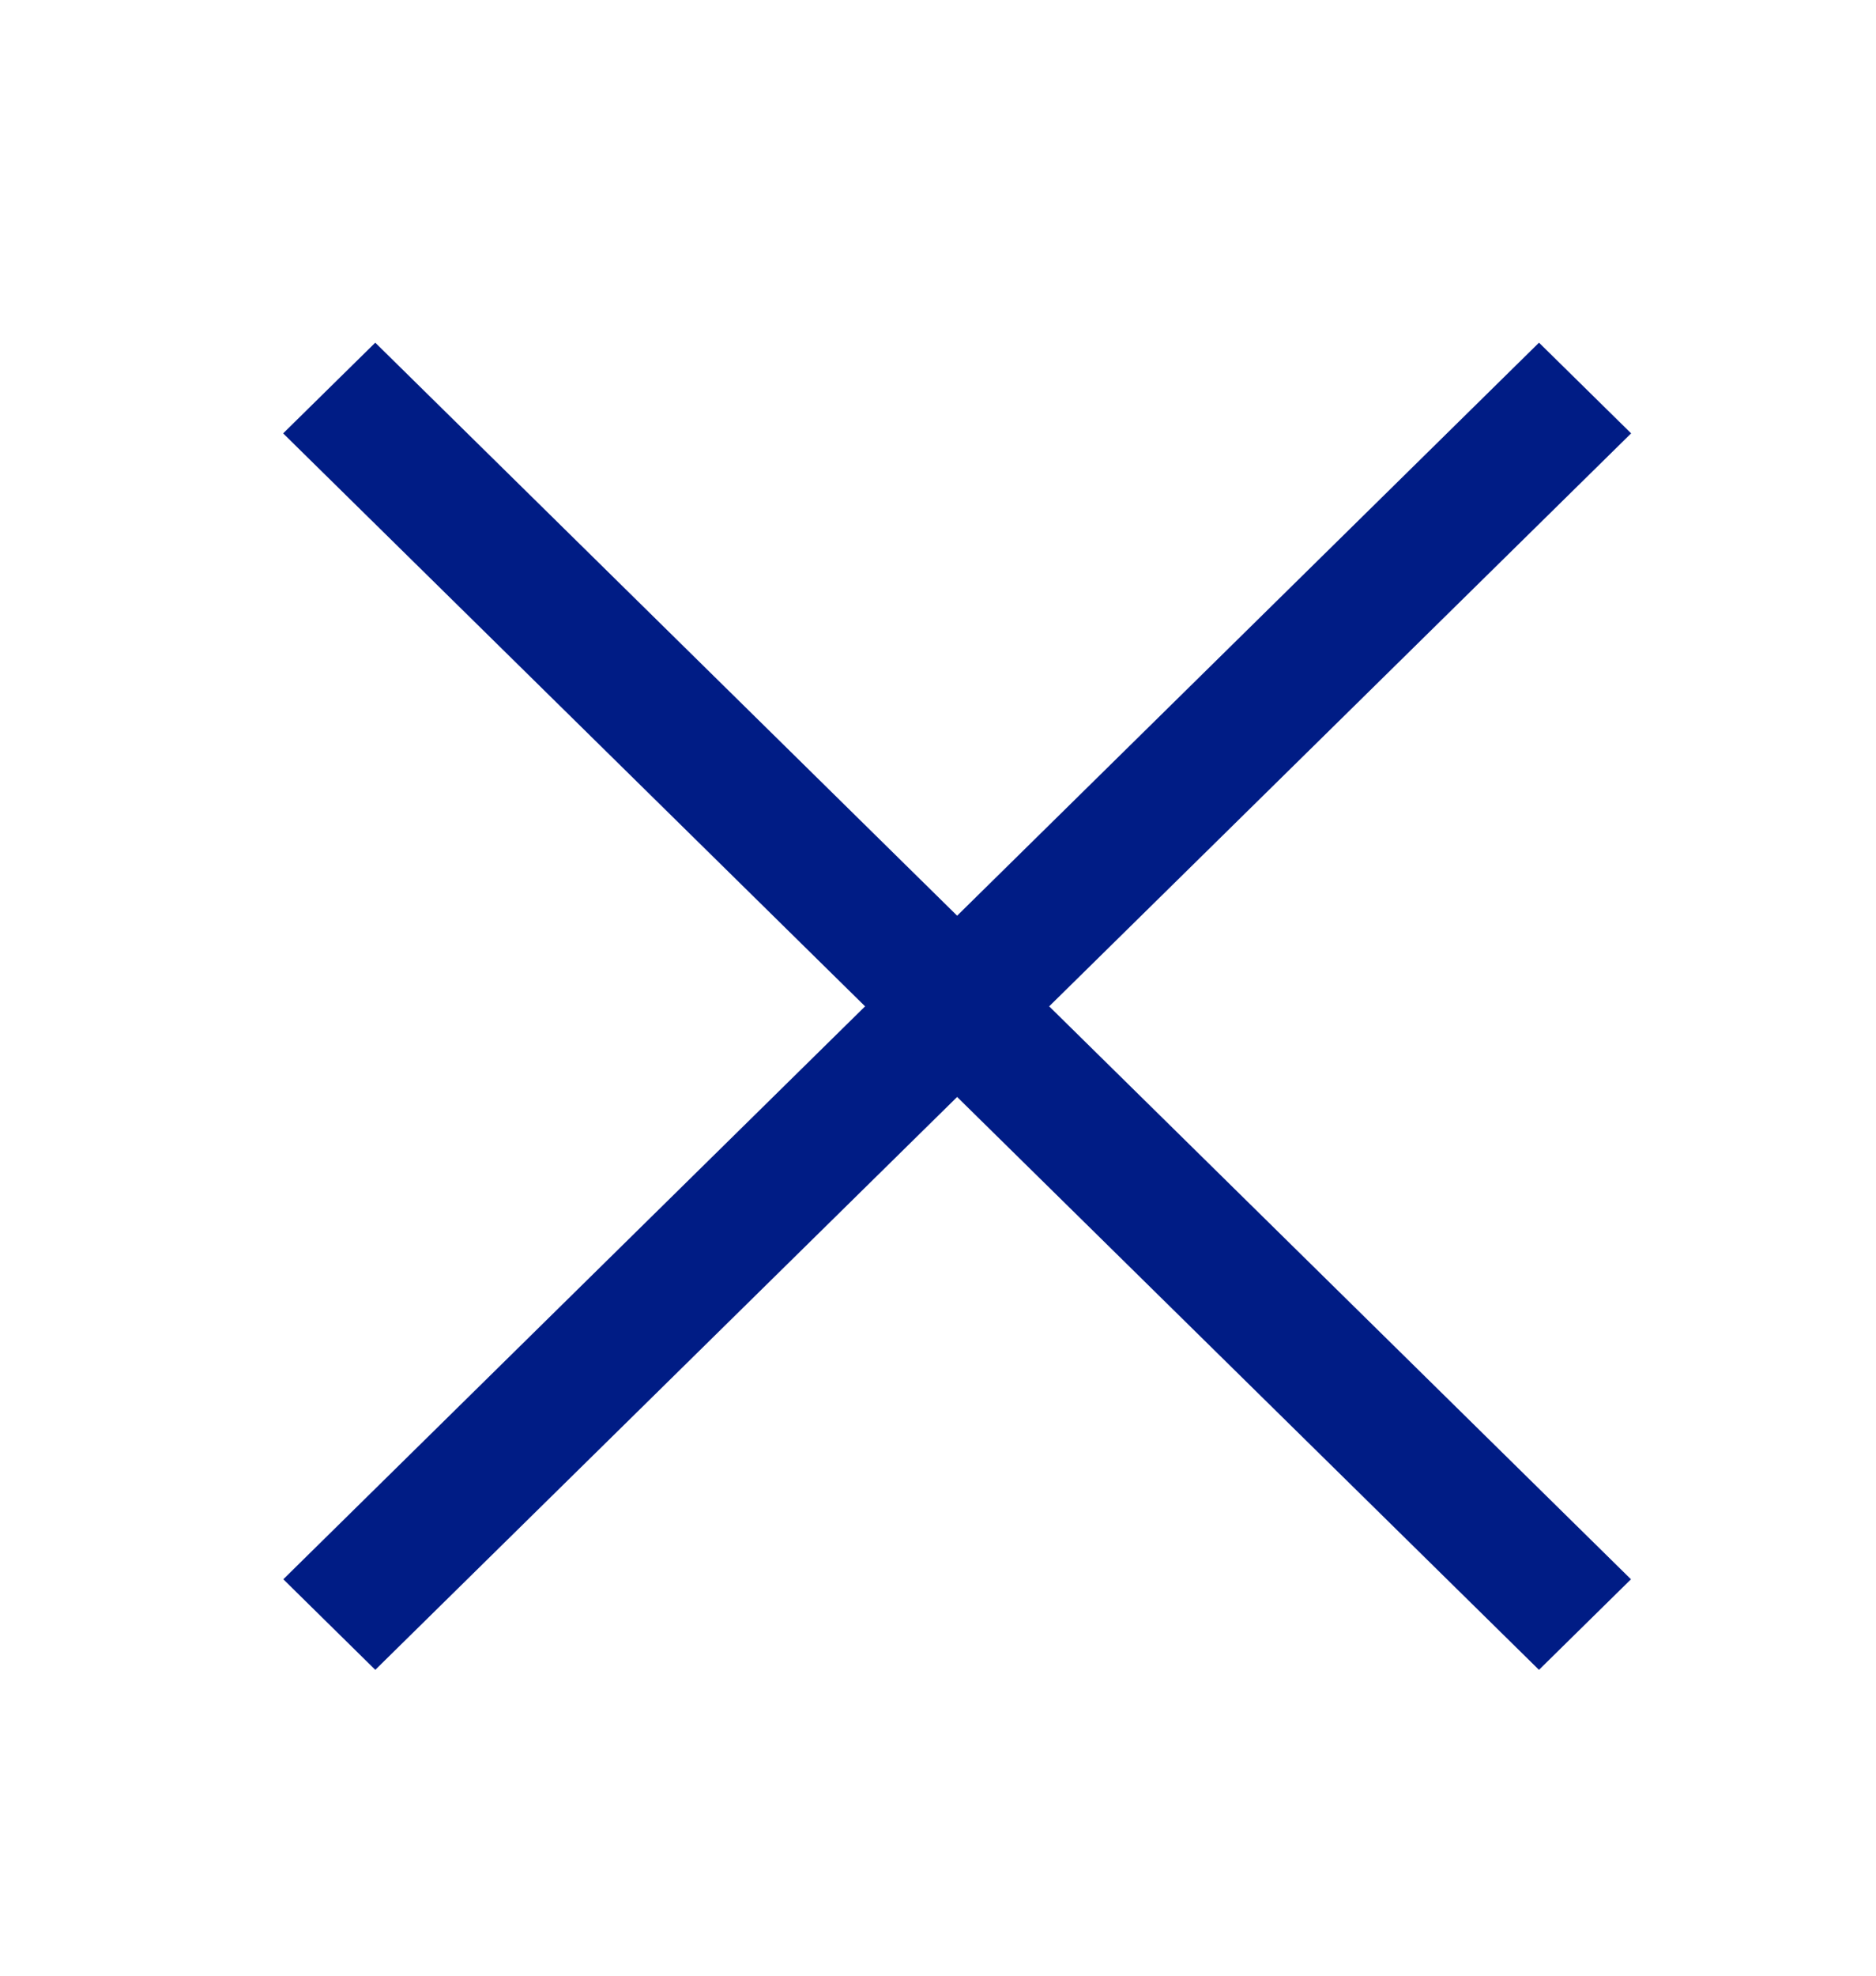 <svg xmlns="http://www.w3.org/2000/svg" xmlns:xlink="http://www.w3.org/1999/xlink" width="38" height="40" viewBox="0 0 38 40">
  <defs>
    <clipPath id="clip-path">
      <rect id="長方形_1610" data-name="長方形 1610" width="38" height="40" transform="translate(487 1369)" fill="#fff" stroke="#707070" stroke-width="1"/>
    </clipPath>
  </defs>
  <g id="マスクグループ_20" data-name="マスクグループ 20" transform="translate(-487 -1369)" clip-path="url(#clip-path)">
    <path id="パス_1434" data-name="パス 1434" d="M0,0,35.689.286,35.71,2.9.021,2.618Z" transform="translate(520.04 1377.774) rotate(135)" fill="#001c85"/>
    <path id="パス_1433" data-name="パス 1433" d="M.021.286,35.71,0l-.021,2.618L0,2.9Z" transform="translate(517.986 1403.025) rotate(-135)" fill="#001c85"/>
  </g>
</svg>
